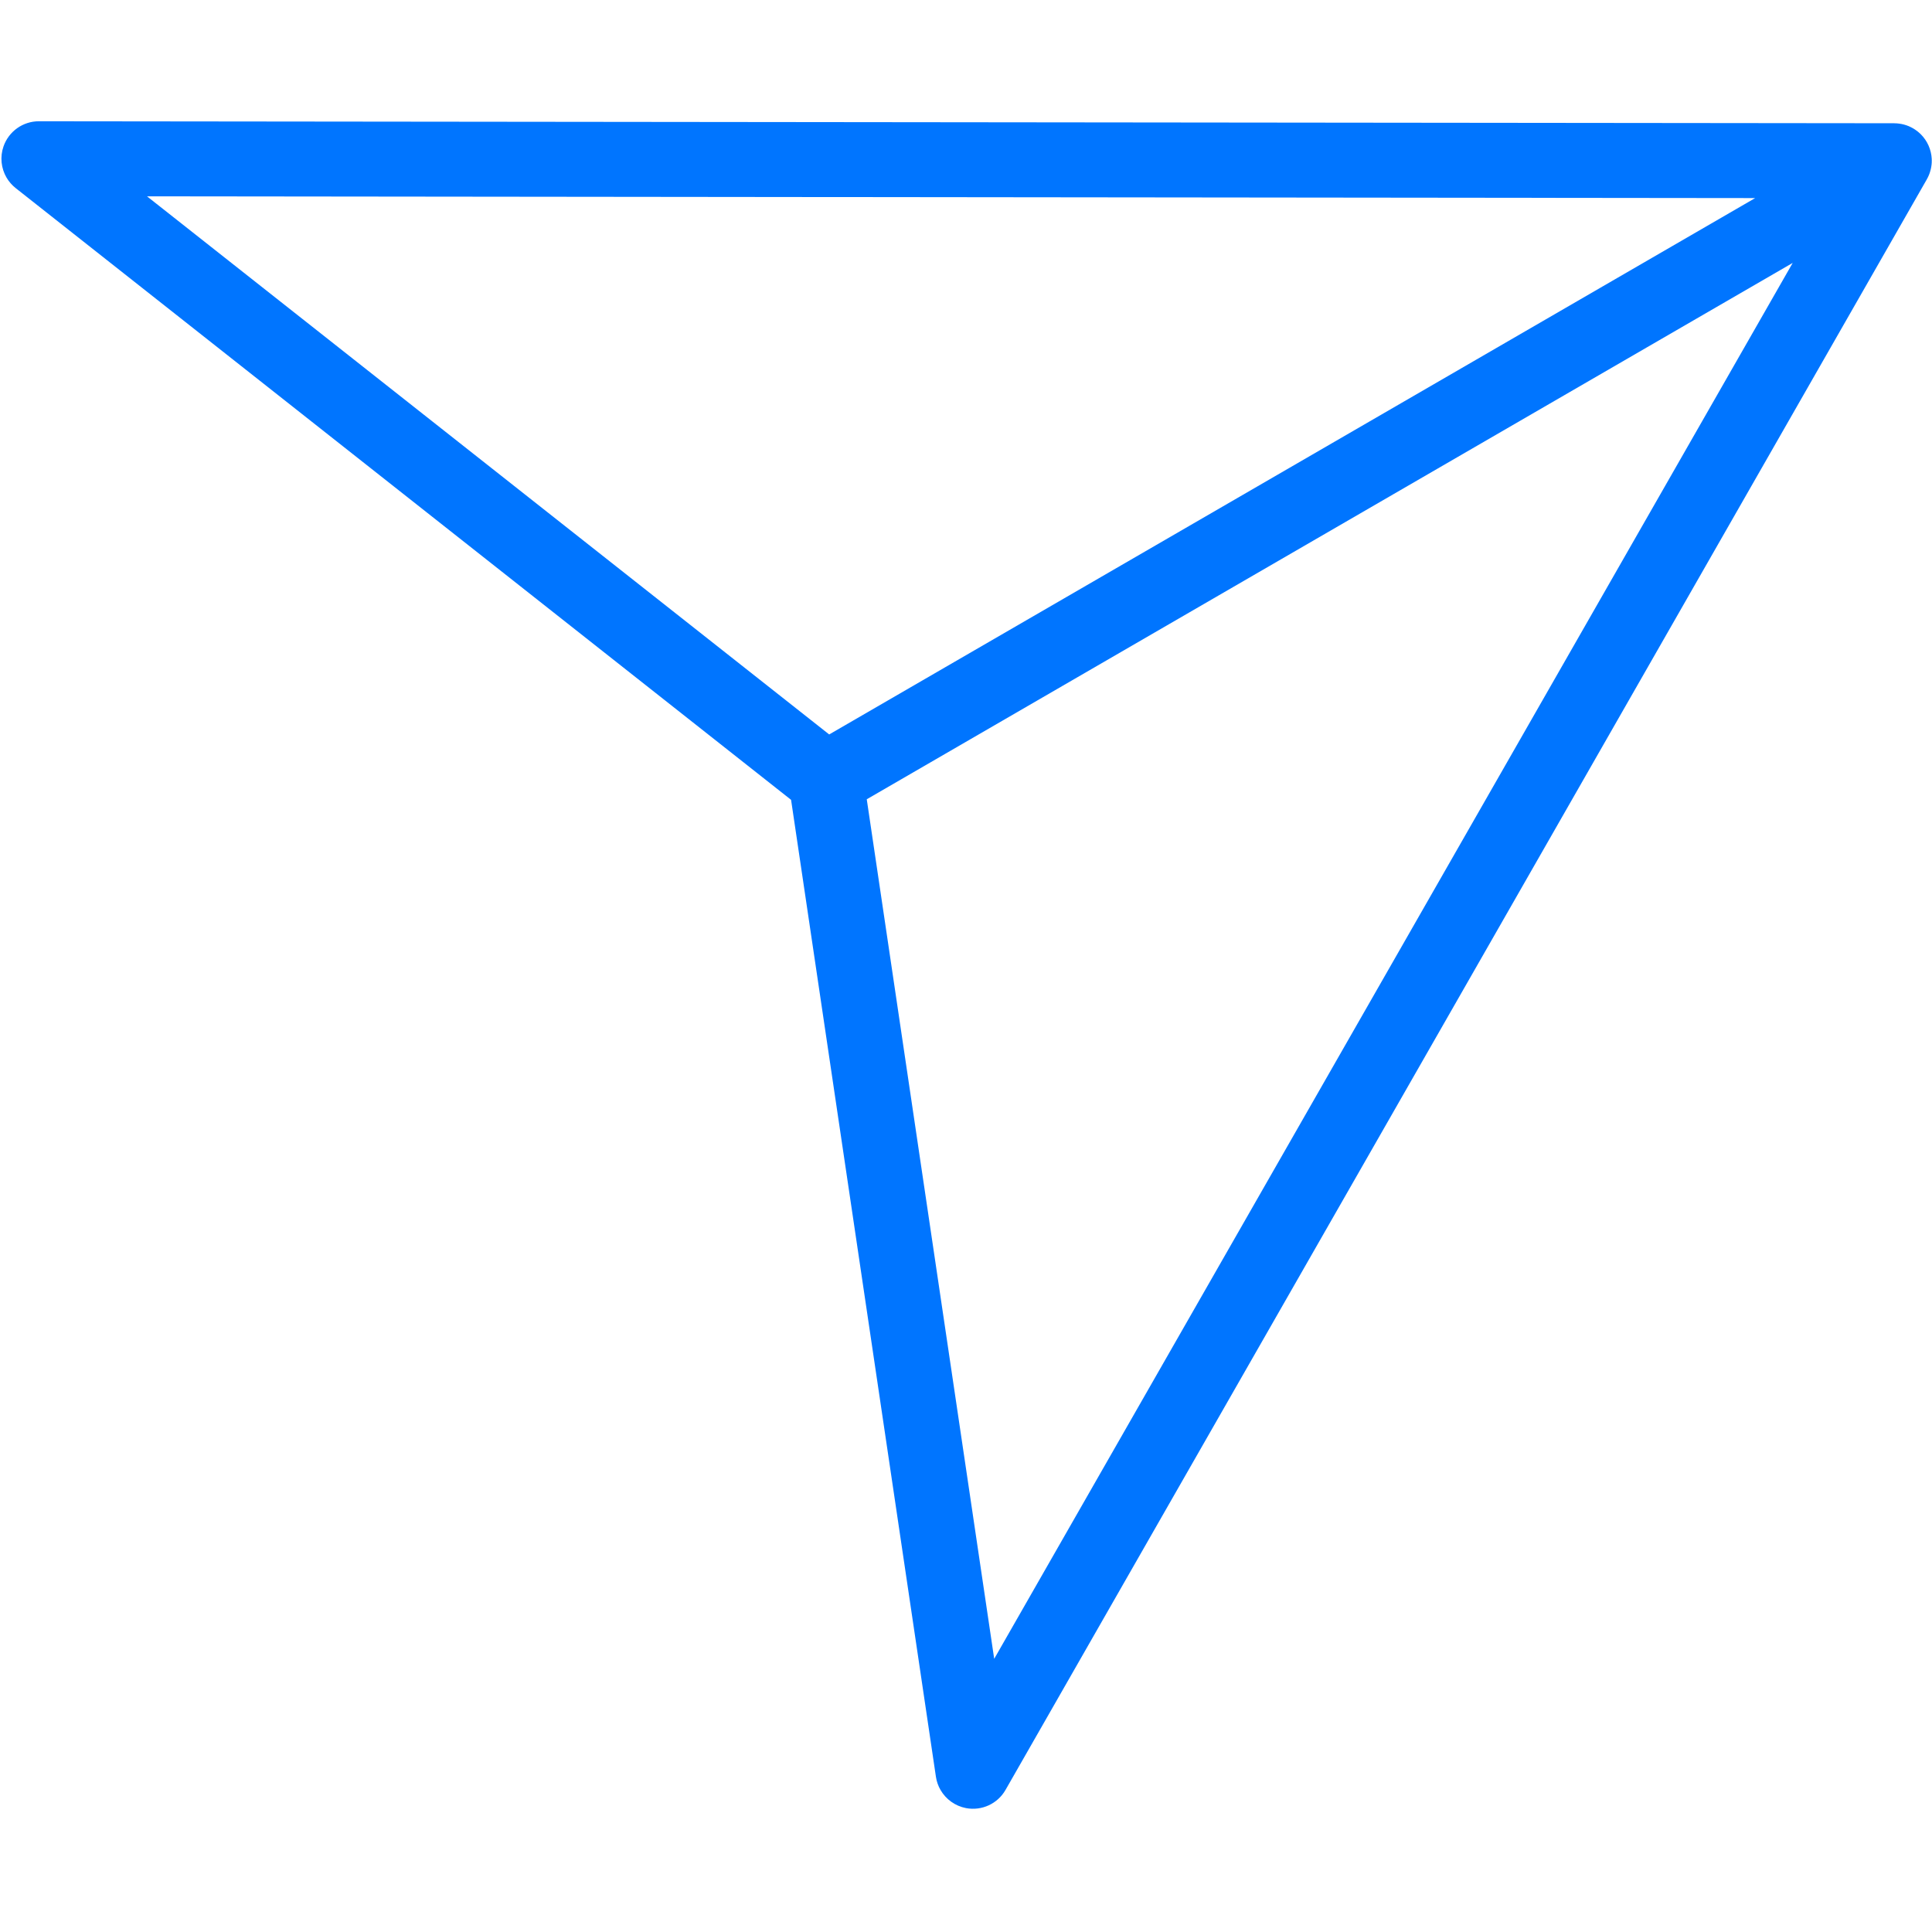 <svg xmlns="http://www.w3.org/2000/svg" xmlns:xlink="http://www.w3.org/1999/xlink" width="800" zoomAndPan="magnify" viewBox="0 0 600 600" height="800" preserveAspectRatio="xMidYMid meet" version="1.2"><defs><clipPath id="597c4b7ecf"><path d="M 0 37.5 L 600 37.5 L 600 562 L 0 562 Z M 0 37.5 "/></clipPath></defs><g id="4cdbd31039"><path style=" stroke:none;fill-rule:nonzero;fill:#0075ff;fill-opacity:1;" d="M 599.77 51.789 C 599.707 52.215 599.613 52.637 599.492 53.051 C 599.613 52.637 599.707 52.215 599.77 51.789 Z M 596.496 41.688 C 595.961 41.152 595.391 40.68 594.773 40.277 C 595.391 40.691 595.961 41.164 596.496 41.688 Z M 596.496 41.688 "/><g clip-rule="nonzero" clip-path="url(#597c4b7ecf)"><path style=" stroke:none;fill-rule:nonzero;fill:#0075ff;fill-opacity:1;" d="M 312.273 555.875 L 598.387 55.707 C 598.398 55.695 598.41 55.656 598.422 55.633 C 598.895 54.809 599.246 53.938 599.492 53.051 C 599.613 52.637 599.695 52.227 599.77 51.789 C 599.844 51.375 599.891 50.965 599.914 50.551 C 599.926 50.32 599.926 50.078 599.926 49.848 C 599.926 49.68 599.926 49.496 599.914 49.301 C 599.758 46.5 598.594 43.762 596.496 41.672 C 595.961 41.152 595.391 40.691 594.773 40.266 C 594.566 40.121 594.359 40 594.141 39.867 C 593.922 39.746 593.707 39.625 593.477 39.516 C 593.258 39.406 593.027 39.297 592.809 39.199 C 591.824 38.789 590.793 38.508 589.75 38.387 C 589.531 38.352 589.316 38.328 589.07 38.312 C 588.84 38.301 588.598 38.289 588.367 38.289 C 588.344 38.277 588.309 38.277 588.285 38.277 L 12.094 37.66 C 7.133 37.648 2.719 40.789 1.09 45.469 C -0.047 48.734 0.352 52.25 2.012 55.125 C 2.742 56.375 3.699 57.488 4.875 58.422 L 245.676 248.395 L 290.66 551.801 C 290.879 553.281 291.375 554.676 292.105 555.914 C 293.766 558.785 296.629 560.875 300.023 561.527 C 304.898 562.438 309.812 560.184 312.273 555.875 Z M 545.082 61.516 L 257.512 228.09 L 45.652 60.969 Z M 269.18 248.223 L 556.738 81.648 L 308.758 515.16 Z M 269.18 248.223 "/></g></g></svg>